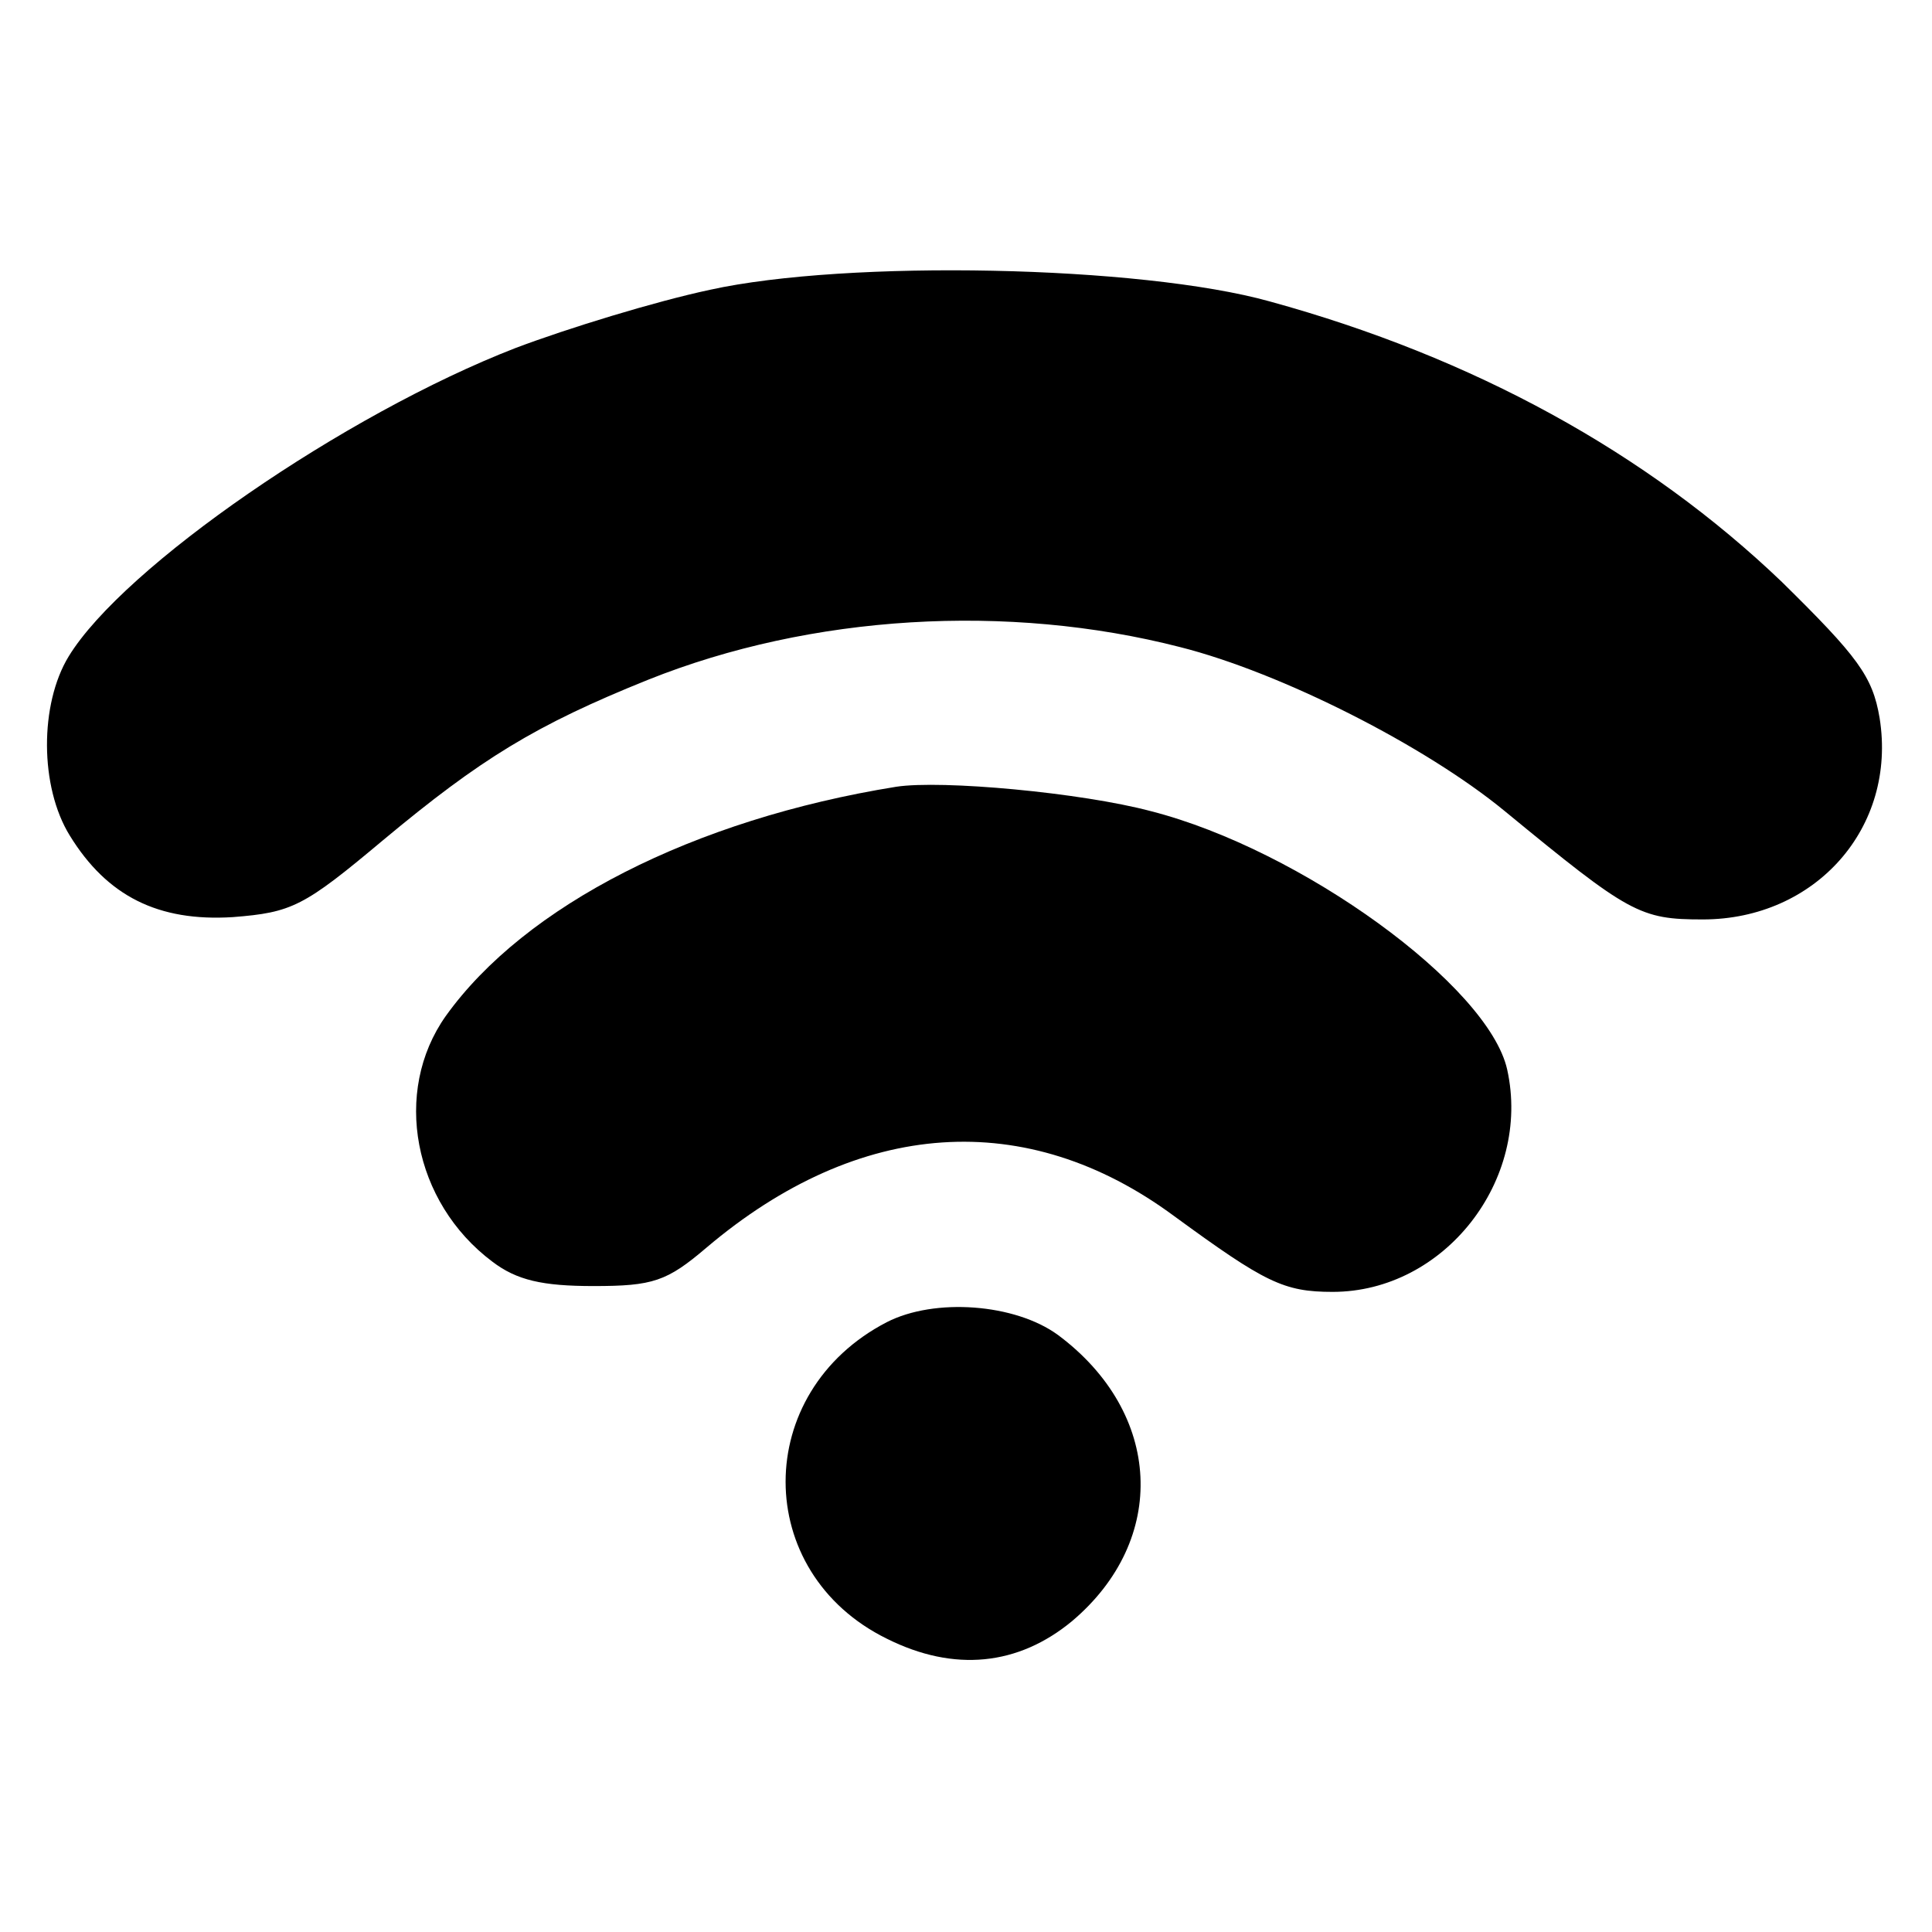 <?xml version="1.0" standalone="no"?>
<!DOCTYPE svg PUBLIC "-//W3C//DTD SVG 20010904//EN"
 "http://www.w3.org/TR/2001/REC-SVG-20010904/DTD/svg10.dtd">
<svg version="1.0" xmlns="http://www.w3.org/2000/svg"
 width="166pt" height="166pt" viewBox="0 0 166 166"
 preserveAspectRatio="xMidYMid meet">
<g transform="translate(0,166) scale(0.1,-0.1)"
fill="#000000" stroke="none">
<path d="M610 1411 c-47 -10 -122 -33 -167 -50 -147 -57 -337 -188 -384 -265
-25 -41 -25 -112 1 -154 32 -52 76 -74 140 -70 51 4 61 9 129 66 84 70 131 99
228 138 140 56 309 66 457 28 87 -22 211 -85 279 -141 107 -88 116 -93 170
-93 97 0 167 79 152 173 -6 36 -19 53 -84 117 -116 111 -265 193 -440 241
-111 31 -363 36 -481 10z"/>
<path d="M770 984 c-174 -28 -319 -102 -387 -197 -46 -65 -28 -160 40 -211 21
-16 43 -21 87 -21 51 0 63 4 97 33 131 111 275 121 402 27 78 -57 94 -65 136
-65 96 0 171 96 150 191 -16 72 -177 189 -306 222 -60 16 -180 27 -219 21z"/>
<path d="M762 524 c-116 -60 -116 -215 0 -272 58 -29 113 -23 159 15 83 70 78
179 -12 246 -37 27 -106 32 -147 11z"/>
</g>
</svg>
